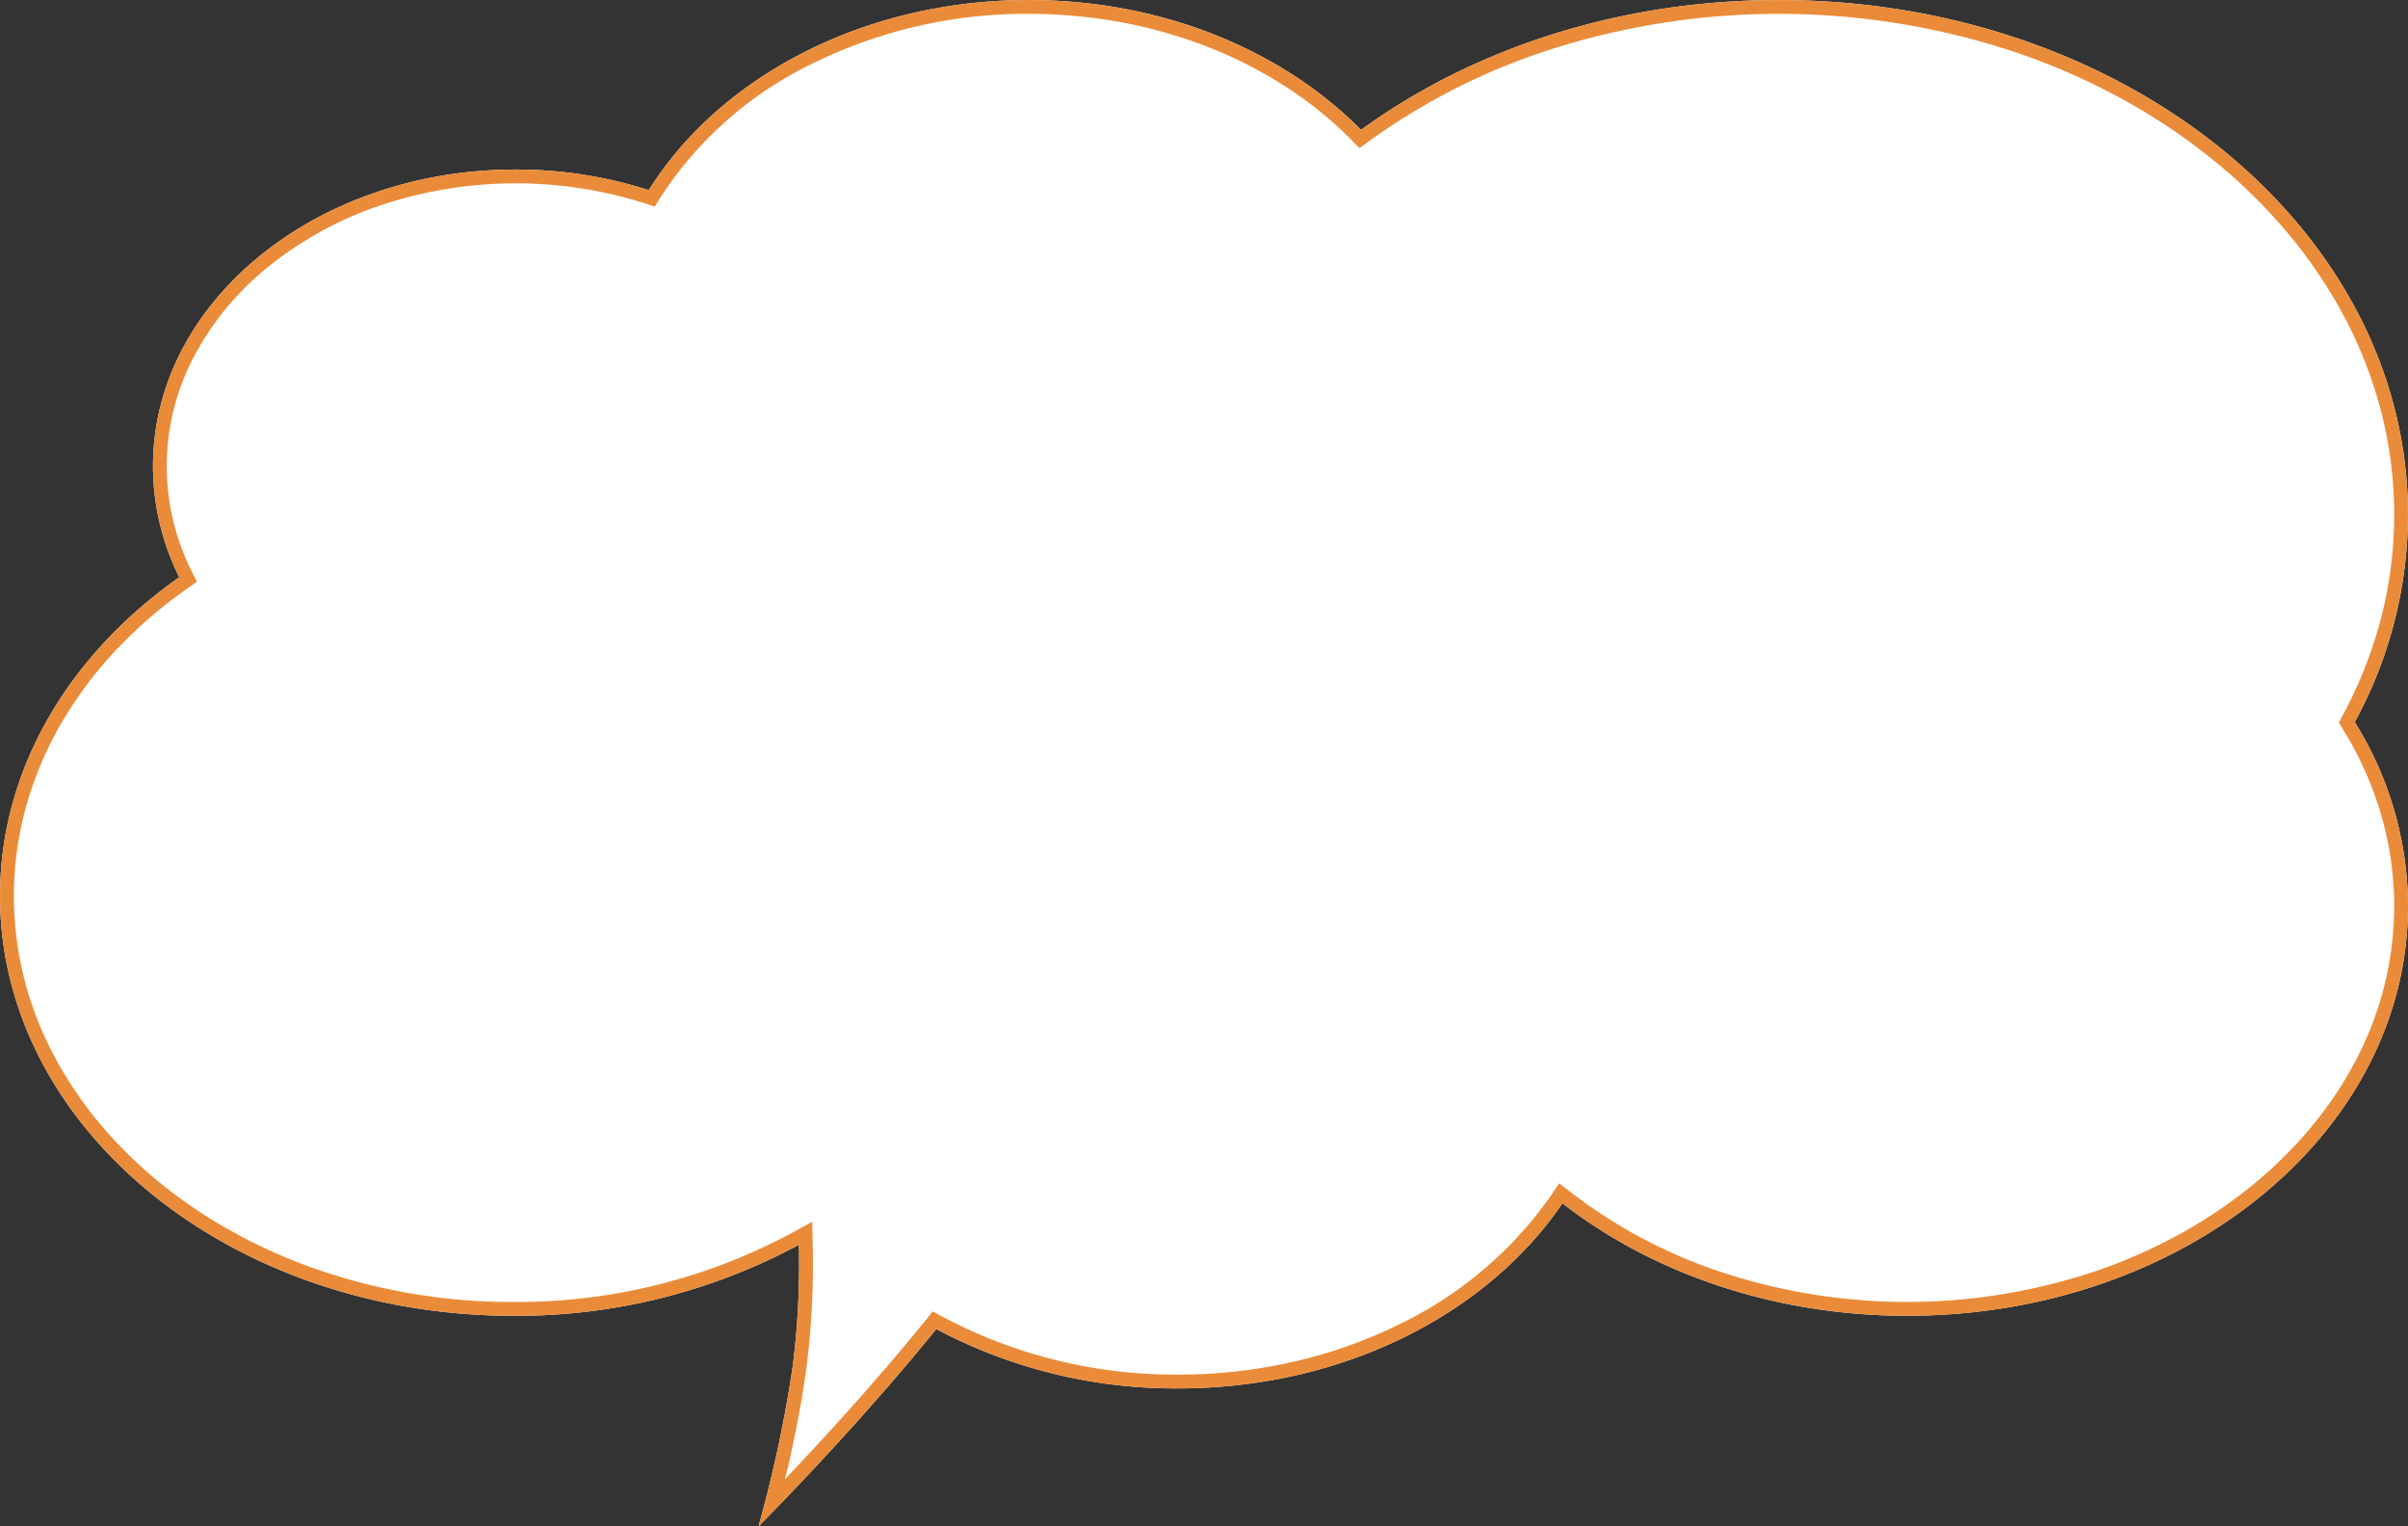 <svg xmlns="http://www.w3.org/2000/svg" width="348.681" height="220.978" viewBox="0 0 348.681 220.978">
  <rect x="0" y="0" width="348.681" height="220.978" fill="#333333" stroke="none"/>
  <g id="グループ_188" data-name="グループ 188" transform="translate(-5951.319 -3702.73)">
    <path id="合体_9" data-name="合体 9" d="M151.6,192.545c-16.09,11.7-37.283,18.8-60.5,18.8-50.313,0-91.1-33.354-91.1-74.5a62.938,62.938,0,0,1,7.709-30.04A50.515,50.515,0,0,1,0,80.168C0,47.412,32.47,20.859,72.522,20.859c19.342,0,36.916,6.193,49.919,16.286,10.849-15.985,31.7-26.8,55.638-26.8a73.731,73.731,0,0,1,35.028,8.594C225.248,3.952,238.852-9.63,238.852-9.63A187.044,187.044,0,0,0,233.9,13.506,117.819,117.819,0,0,0,233,31.14a86.058,86.058,0,0,1,41.369-10.281c41.04,0,74.309,27.208,74.309,60.77,0,18.461-10.068,35-25.956,46.146a36.124,36.124,0,0,1,3.807,16.084c0,23.72-23.513,42.947-52.516,42.947a62.759,62.759,0,0,1-19.272-2.984c-10.239,16.342-31.042,27.525-55.038,27.525C180.272,211.348,162.934,204.015,151.6,192.545Z" transform="translate(6300 3914.078) rotate(180)" fill="#fff"/>
    <path id="合体_9_-_アウトライン" data-name="合体 9 - アウトライン" d="M199.706,209.348a70.135,70.135,0,0,0,31.768-7.416,54.327,54.327,0,0,0,21.575-19.171l.827-1.32,1.482.479a61.661,61.661,0,0,0,38.445-.378,52.237,52.237,0,0,0,16.081-8.862,41.483,41.483,0,0,0,10.744-13.022,33.9,33.9,0,0,0,.3-31l-.76-1.538,1.4-.985a66.594,66.594,0,0,0,10.445-9.043,58.1,58.1,0,0,0,7.906-10.646,51.41,51.41,0,0,0,5-11.921,48.507,48.507,0,0,0,1.749-12.9,49.072,49.072,0,0,0-5.616-22.735,56.362,56.362,0,0,0-6.617-9.968,63.843,63.843,0,0,0-8.8-8.719,71.7,71.7,0,0,0-10.7-7.218,78.744,78.744,0,0,0-12.309-5.463,86.263,86.263,0,0,0-28.271-4.666,84.079,84.079,0,0,0-40.406,10.034l-2.882,1.582L231,31.189a120.5,120.5,0,0,1,.915-17.944A161.992,161.992,0,0,1,235.009-2.8C229.949,2.522,222,11.133,214.662,20.194l-1.045,1.29-1.46-.79a71.782,71.782,0,0,0-34.077-8.353,75.075,75.075,0,0,0-16.818,1.889,69.3,69.3,0,0,0-15.027,5.313A56.89,56.89,0,0,0,124.1,38.268l-1.2,1.764-1.684-1.307a73.657,73.657,0,0,0-21.988-11.61,85.867,85.867,0,0,0-54.28.3,76.8,76.8,0,0,0-12.006,5.329,69.937,69.937,0,0,0-10.434,7.04,62.259,62.259,0,0,0-8.58,8.5A54.951,54.951,0,0,0,7.476,58,47.845,47.845,0,0,0,2,80.168,47.318,47.318,0,0,0,3.924,93.512a50.6,50.6,0,0,0,5.488,12.246l.605.983-.548,1.016a62.975,62.975,0,0,0-5.538,14.012,59.827,59.827,0,0,0-.14,29.608,62.672,62.672,0,0,0,5.145,13.551,69.541,69.541,0,0,0,8.165,12.3,78.719,78.719,0,0,0,10.848,10.751,88.363,88.363,0,0,0,13.184,8.895A96.991,96.991,0,0,0,56.294,203.6a108.455,108.455,0,0,0,67.128.823,94.186,94.186,0,0,0,27.006-13.5l1.391-1.011,1.208,1.223a56.105,56.105,0,0,0,9.233,7.508,63.186,63.186,0,0,0,11.1,5.743,68.937,68.937,0,0,0,12.6,3.668,73.409,73.409,0,0,0,13.746,1.289m0,2c-19.434,0-36.772-7.333-48.1-18.8-16.09,11.7-37.283,18.8-60.5,18.8-50.313,0-91.1-33.354-91.1-74.5a62.938,62.938,0,0,1,7.709-30.04A50.515,50.515,0,0,1,0,80.168C0,47.412,32.47,20.859,72.522,20.859c19.342,0,36.916,6.193,49.919,16.286,10.849-15.985,31.7-26.8,55.638-26.8a73.731,73.731,0,0,1,35.028,8.594C225.248,3.952,238.852-9.63,238.852-9.63A187.039,187.039,0,0,0,233.9,13.506,117.818,117.818,0,0,0,233,31.14a86.058,86.058,0,0,1,41.369-10.281c41.04,0,74.309,27.208,74.309,60.77,0,18.461-10.068,35-25.956,46.146a36.124,36.124,0,0,1,3.807,16.084c0,23.72-23.513,42.947-52.516,42.947a62.758,62.758,0,0,1-19.272-2.984C244.5,200.165,223.7,211.348,199.706,211.348Z" transform="translate(6300 3914.078) rotate(180)" fill="#ea8b39"/>
  </g>
</svg>
